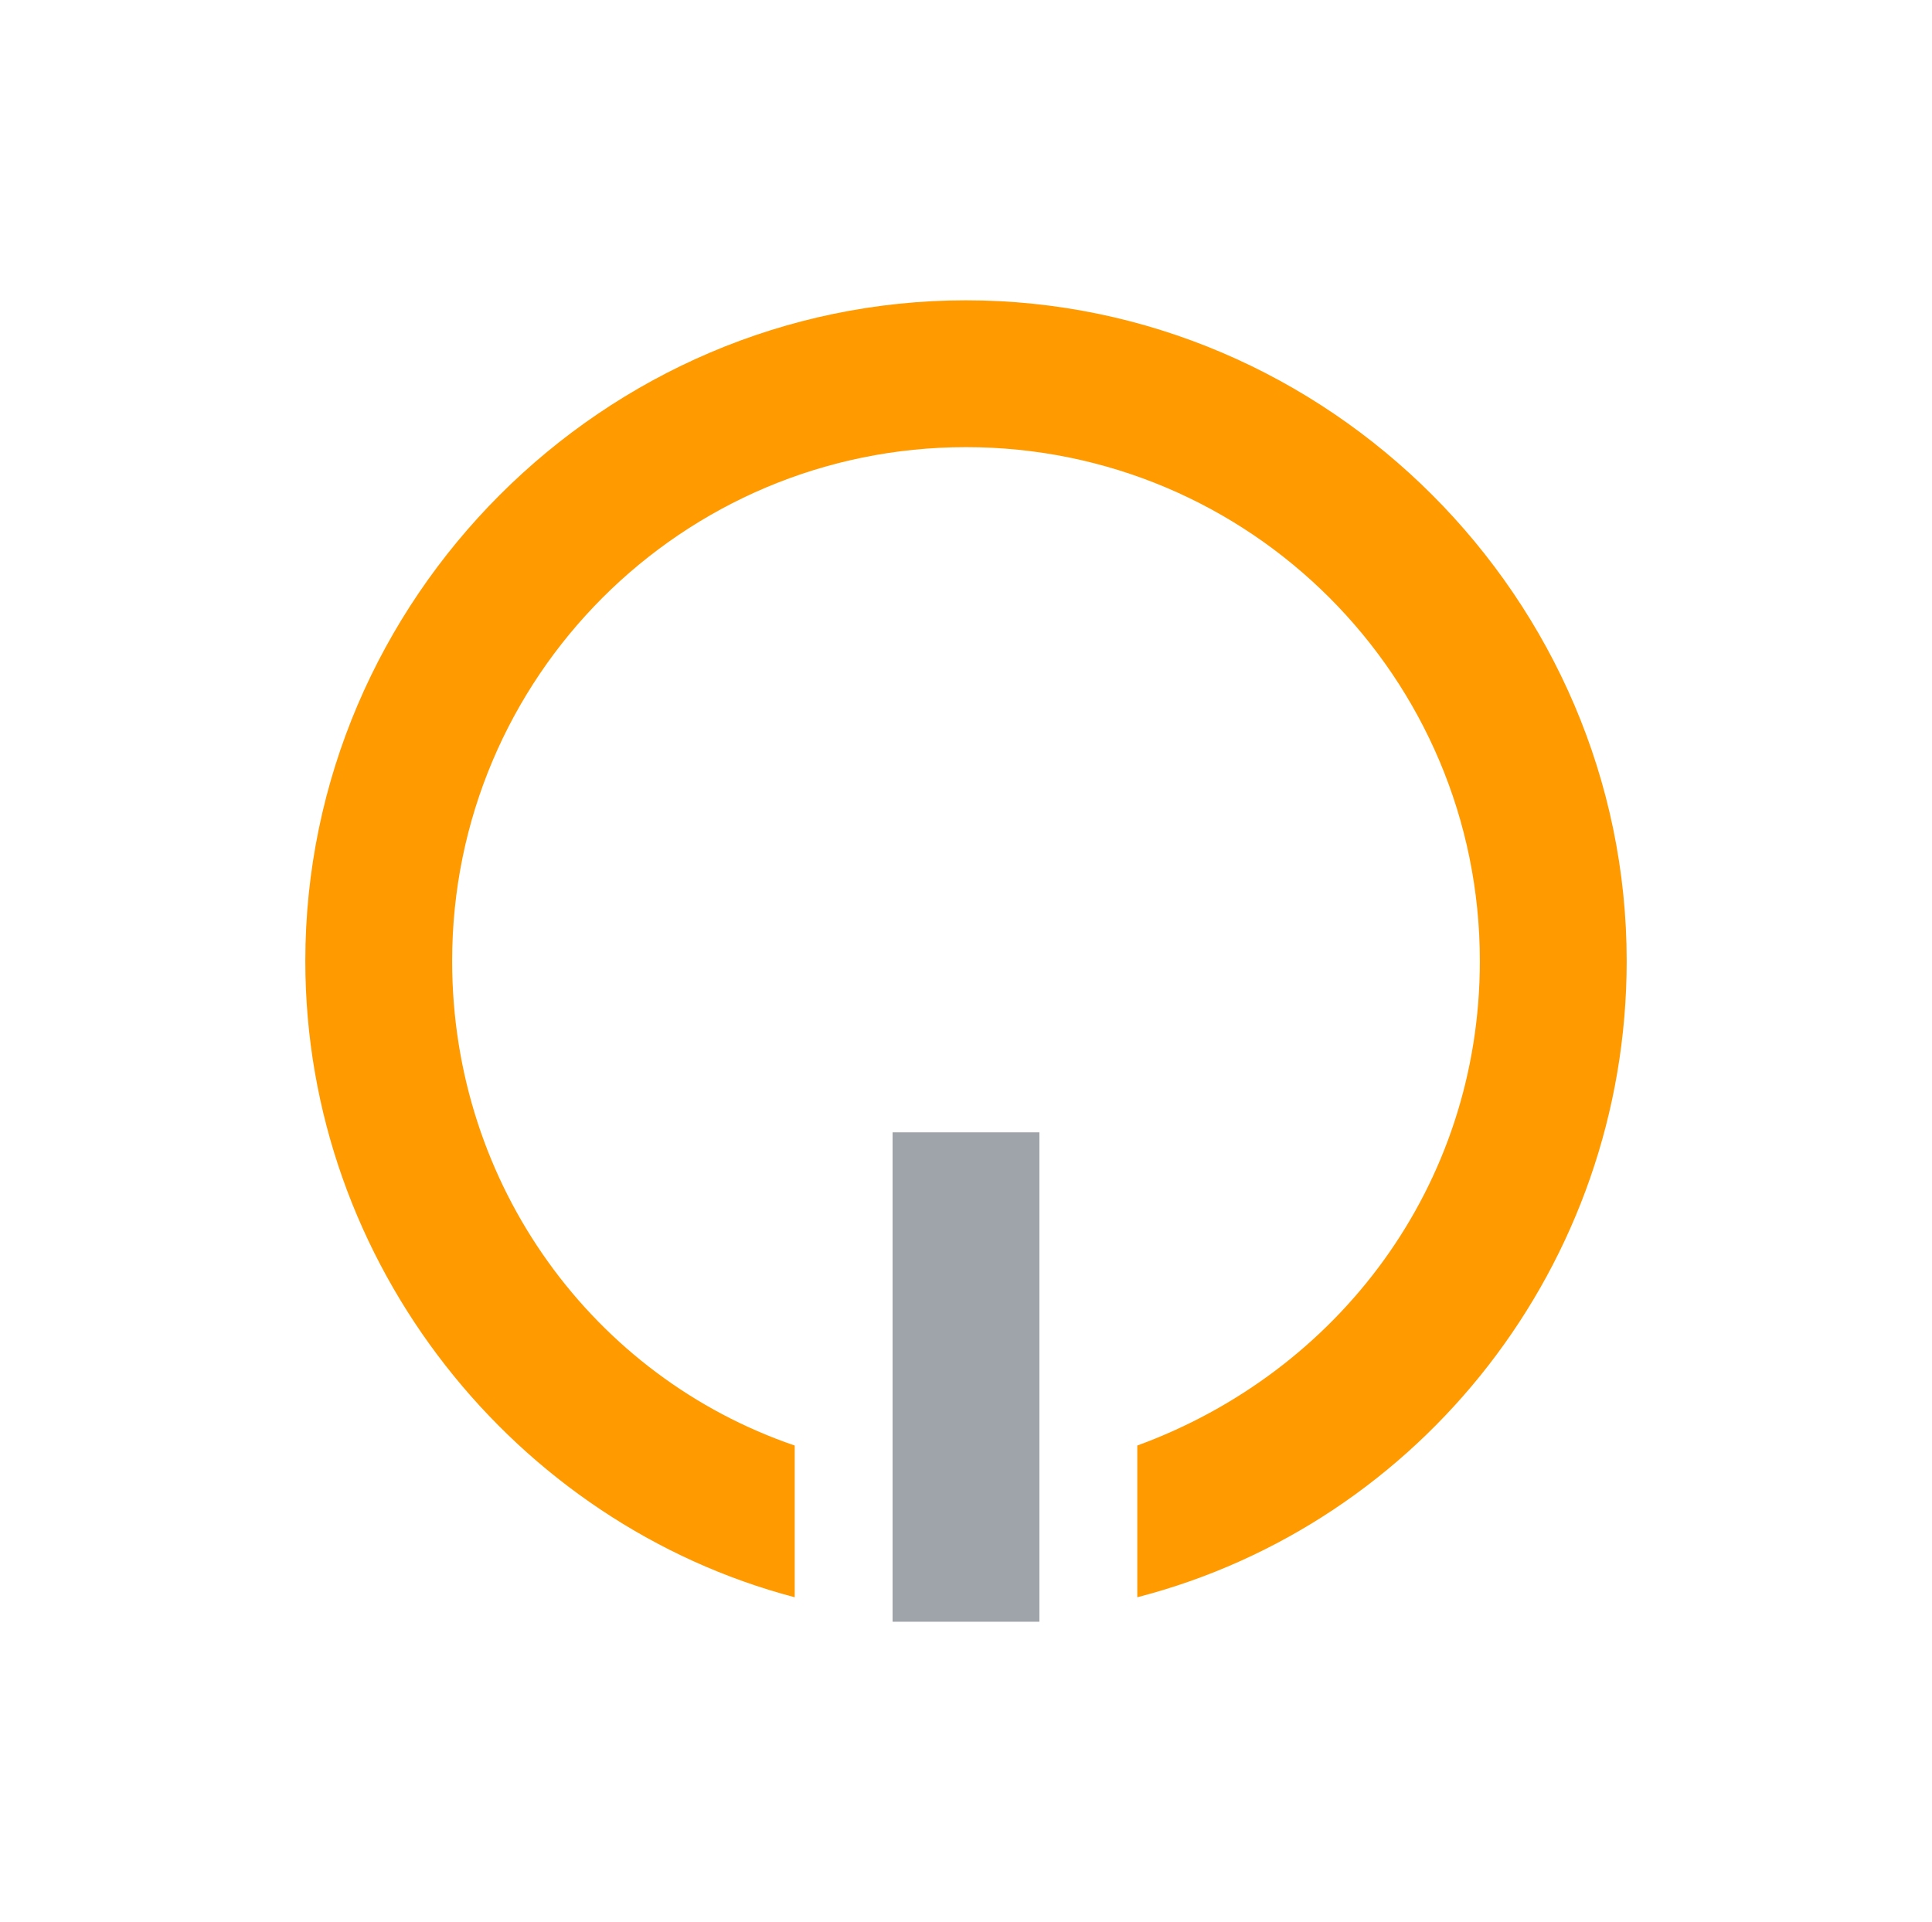 <svg width="193" height="192" viewBox="0 0 193 192" fill="none" xmlns="http://www.w3.org/2000/svg">
<g clip-path="url(#clip0_91_2986)">
<path d="M89.166 113.111V162H103.833V113.111H89.166Z" fill="#9FA4AA"/>
<path d="M96.5 30C60.322 30 30.5 59.822 30.5 96C30.5 126.311 51.522 152.222 79.389 159.556V144.4C59.344 137.556 45.167 118.489 45.167 96C45.167 67.644 68.144 44.667 96.5 44.667C124.856 44.667 147.833 67.644 147.833 96C147.833 118.489 133.656 137.067 113.611 144.4V159.556C141.967 152.222 162.5 126.311 162.5 96C162.5 59.822 132.678 30 96.5 30Z" fill="#FF9A00"/>
</g>
<defs>
<clipPath id="clip0_91_2986">
<rect width="132" height="132" fill="white" transform="translate(30.5 30)"/>
</clipPath>
</defs>
</svg>
